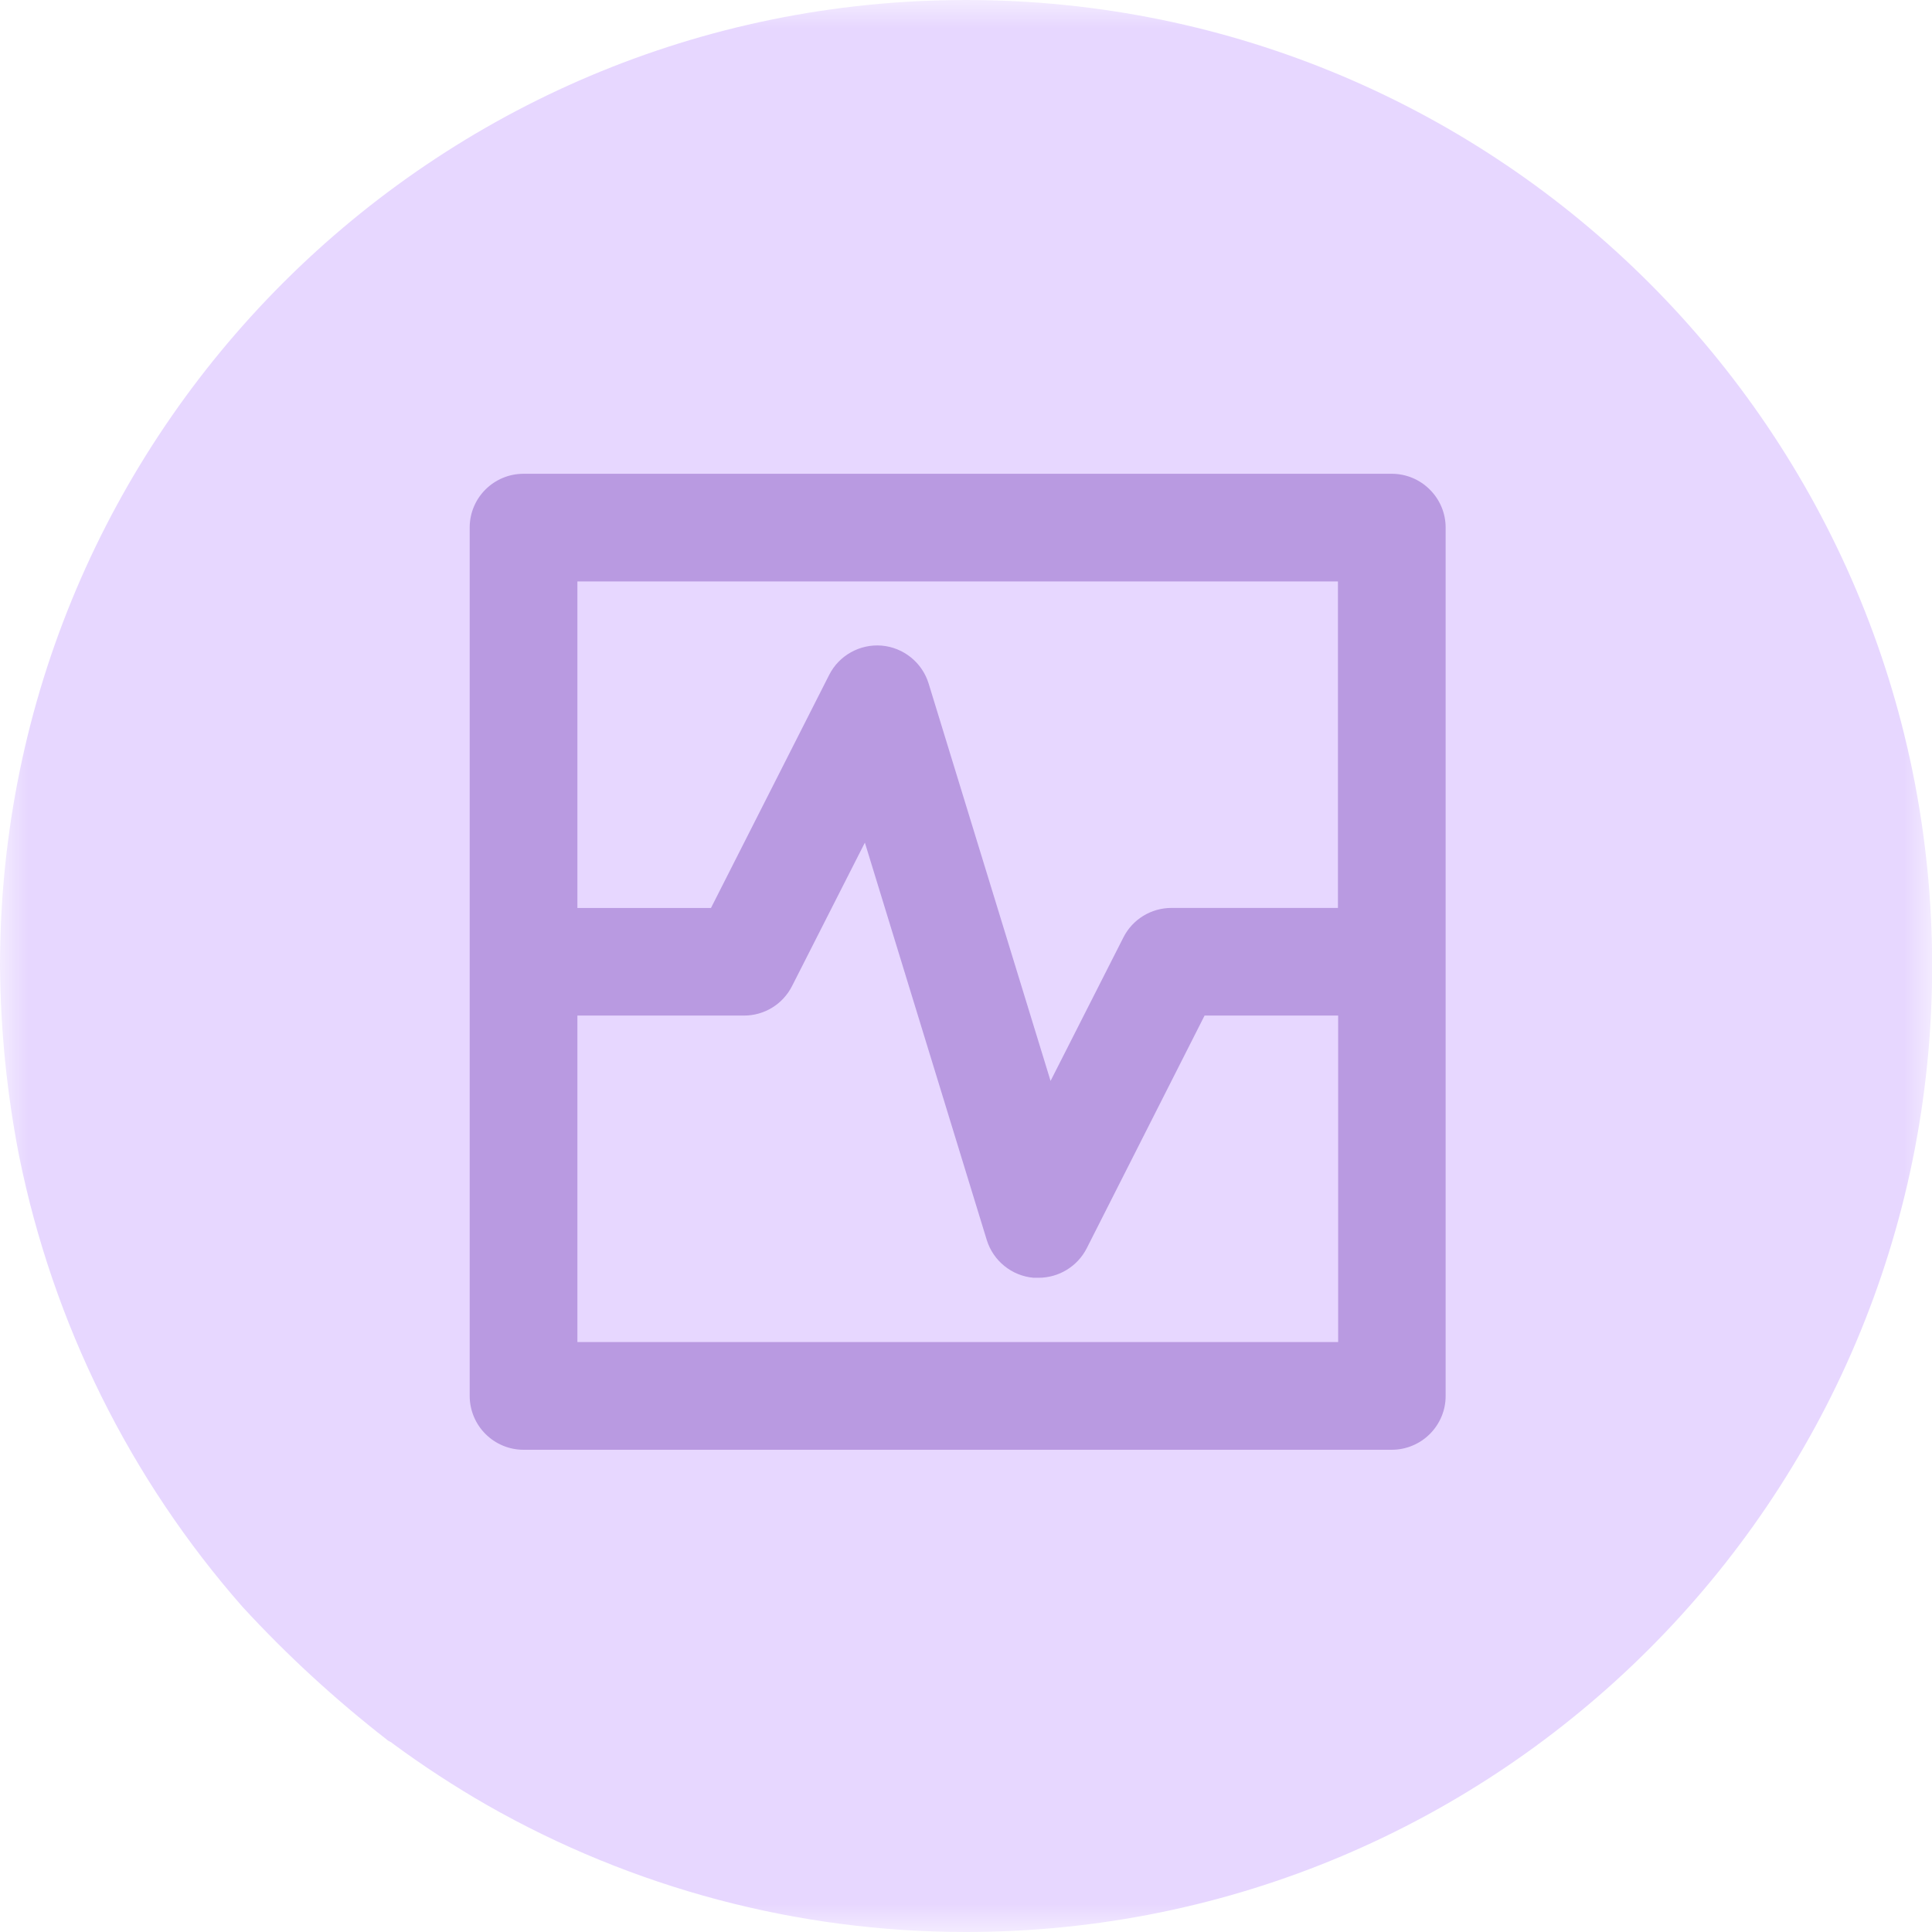 <?xml version="1.0" encoding="UTF-8"?>
<svg width="35px" height="35px" viewBox="0 0 35 35" version="1.1" xmlns="http://www.w3.org/2000/svg" xmlns:xlink="http://www.w3.org/1999/xlink">
    <title>Icon-Symptoms</title>
    <defs>
        <polygon id="path-1" points="0 7.77777778e-05 35.003 7.77777778e-05 35.003 35 0 35"></polygon>
    </defs>
    <g id="Icon-Symptoms" stroke="none" stroke-width="1" fill="none" fill-rule="evenodd">
        <g id="Group-6">
            <g id="Group-3">
                <mask id="mask-2" fill="white">
                    <use xlink:href="#path-1"></use>
                </mask>
                <g id="Clip-2"></g>
                <path d="M35.003,17.499 C35,27.168 27.159,35.003 17.491,35 C14.45,34.999 11.461,34.206 8.82,32.699 C8.23,32.36 7.66,31.988 7.111,31.583 C7.077,31.549 7.042,31.549 7.007,31.514 C6.071,30.786 5.196,29.982 4.392,29.108 C2.355,26.788 0.961,23.976 0.348,20.95 C0.125,19.813 0.009,18.657 0,17.499 C0.002,7.833 7.838,-0.001 17.504,7.77777778e-05 C27.168,0.002 35.002,7.835 35.003,17.499" id="Fill-1" fill="#E7D7FF" mask="url(#mask-2)"></path>
            </g>
            <path d="M10.46,24.312 L10.46,18.398 L13.477,18.398 C13.845,18.399 14.181,18.193 14.348,17.865 L15.668,15.265 L17.876,22.463 C17.993,22.842 18.329,23.114 18.724,23.148 L18.815,23.148 C19.183,23.148 19.52,22.941 19.687,22.614 L21.822,18.398 L24.242,18.398 L24.242,24.312 L10.46,24.312 Z M24.238,10.534 L24.238,16.448 L21.222,16.448 C20.854,16.448 20.517,16.654 20.351,16.983 L19.032,19.582 L16.823,12.383 C16.706,12.003 16.37,11.731 15.974,11.696 C15.578,11.663 15.2,11.873 15.021,12.227 L12.88,16.449 L10.46,16.449 L10.46,10.534 L24.238,10.534 Z M25.213,8.583 L9.484,8.583 C8.946,8.583 8.509,9.019 8.509,9.556 L8.509,9.559 L8.509,25.289 C8.509,25.547 8.612,25.795 8.795,25.978 C8.977,26.16 9.225,26.264 9.484,26.264 L25.213,26.264 C25.472,26.264 25.721,26.16 25.903,25.978 C26.086,25.795 26.19,25.547 26.189,25.289 L26.189,9.559 C26.19,9.3 26.086,9.052 25.903,8.87 C25.721,8.686 25.472,8.583 25.213,8.583 L25.213,8.583 Z" id="Fill-4" fill="#B99AE1"></path>
        </g>
    </g>
</svg>